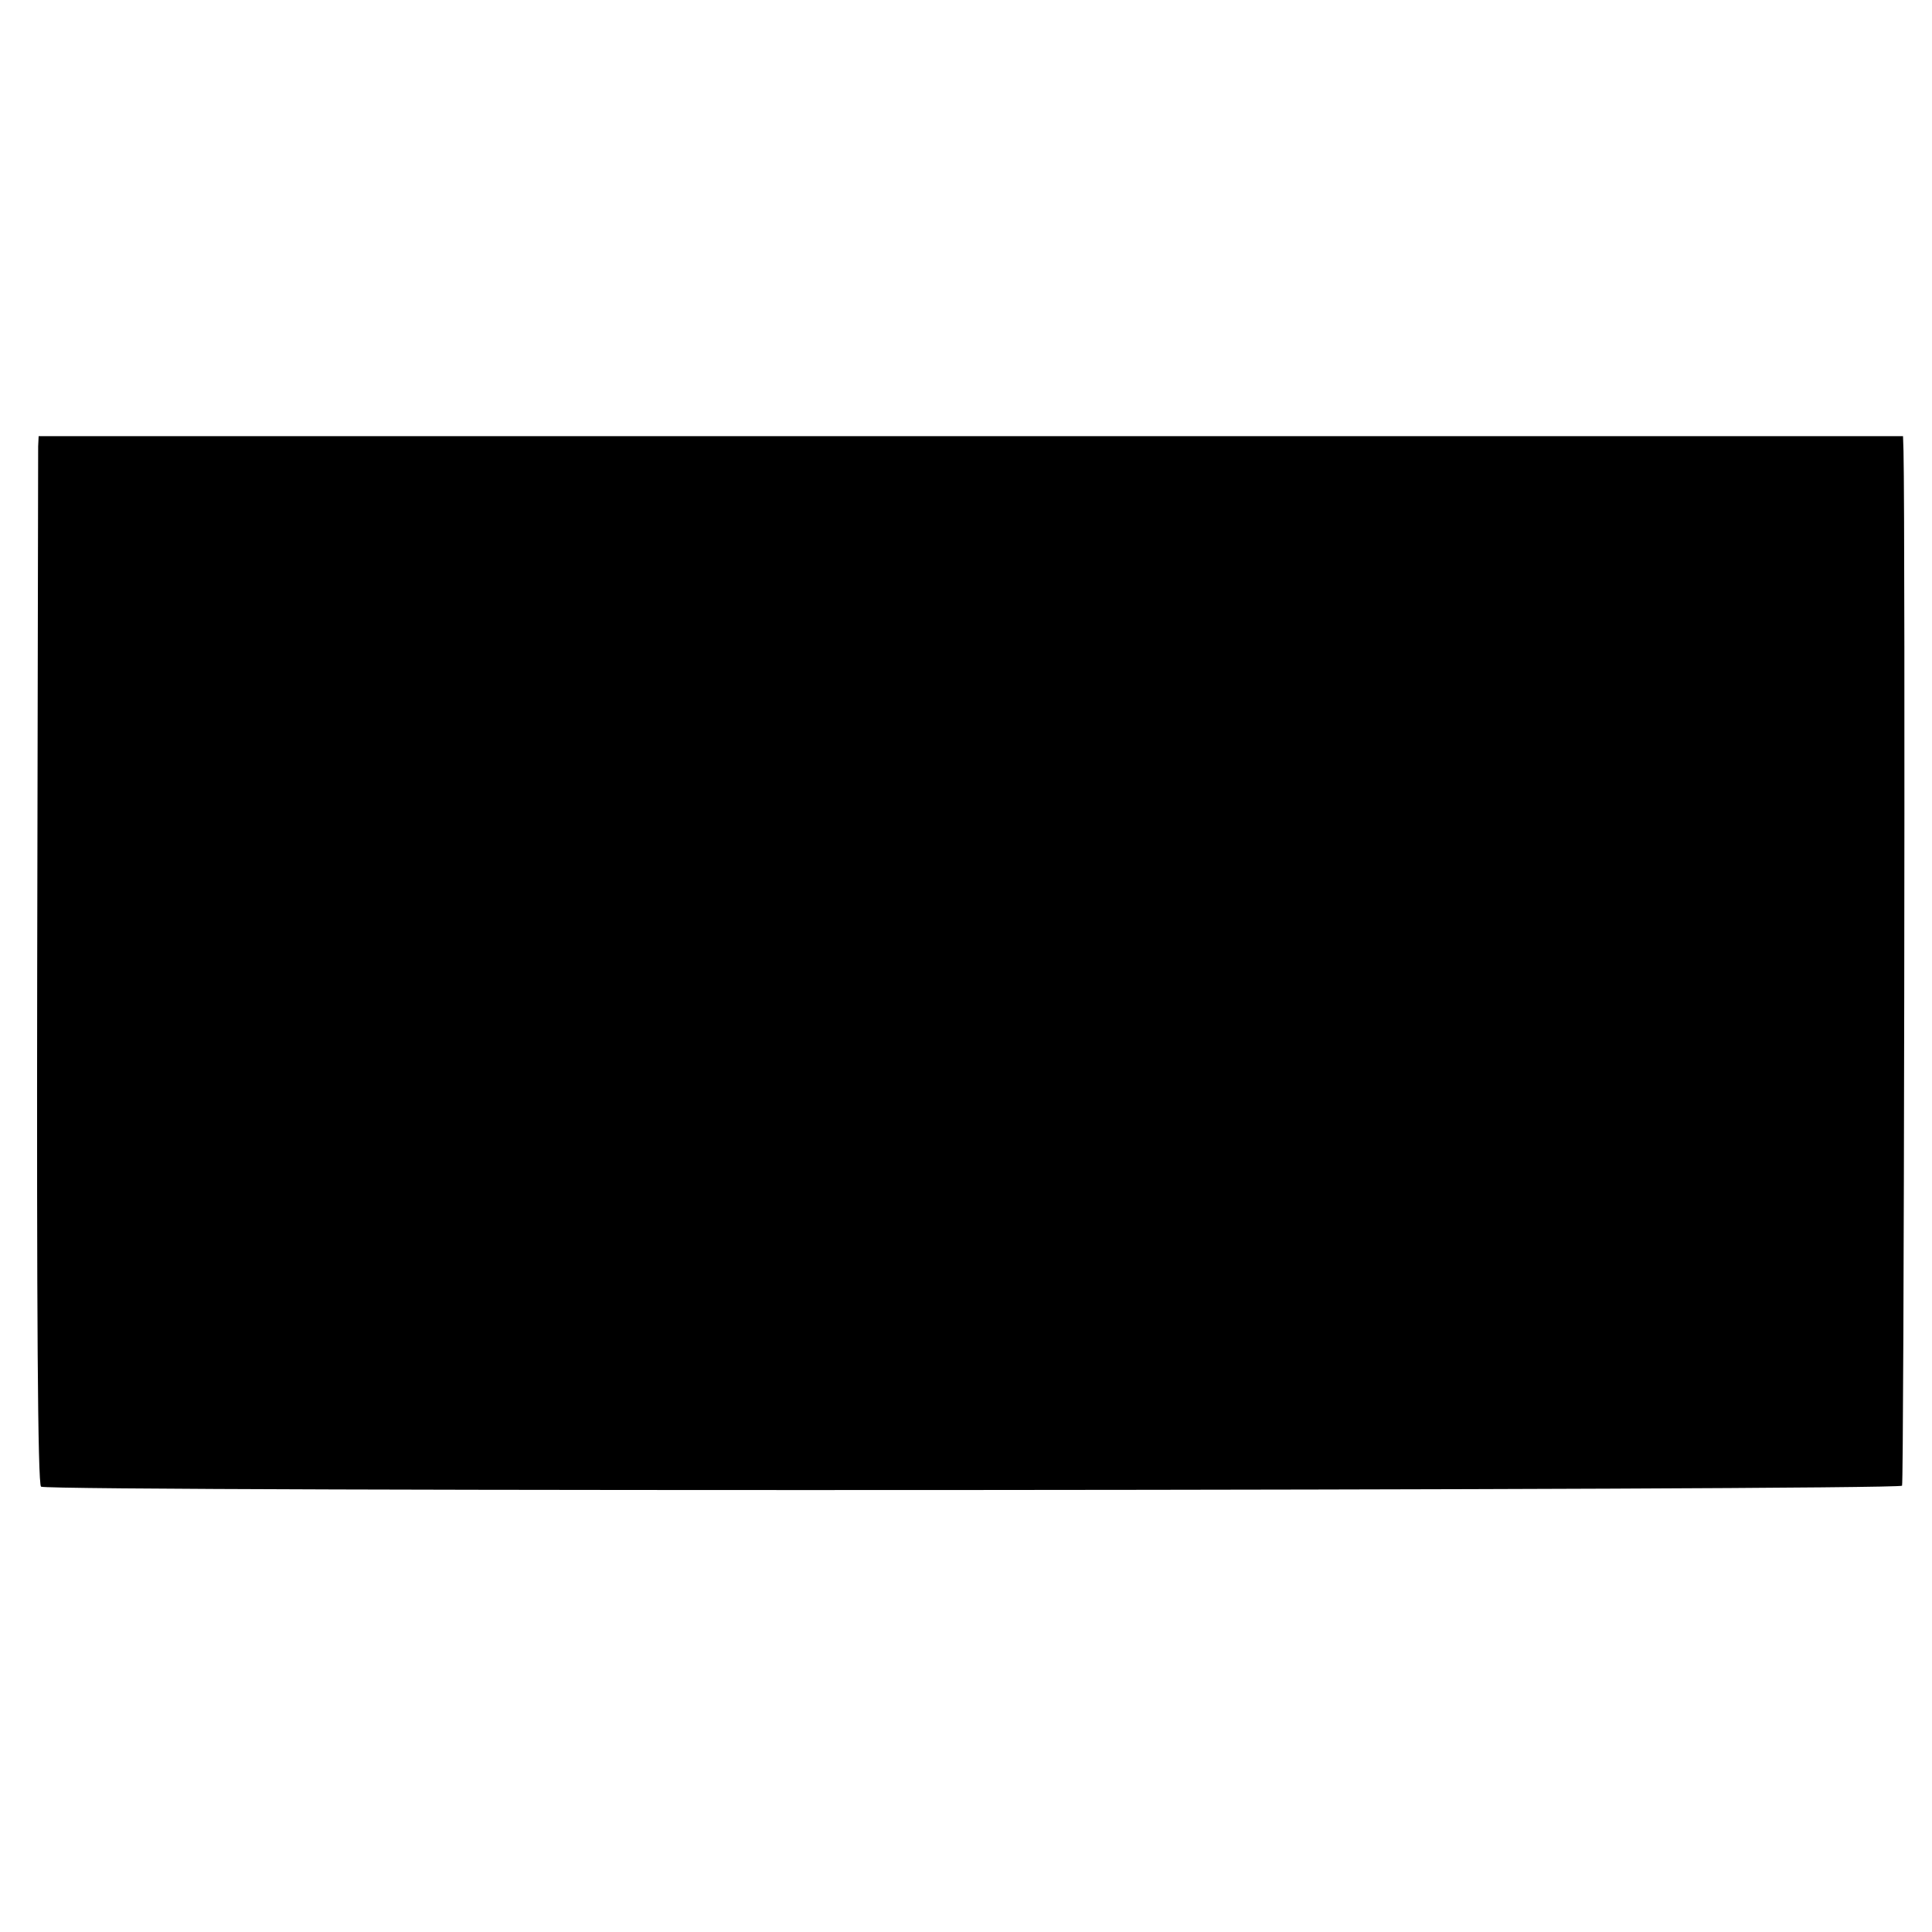 <?xml version="1.0" standalone="no"?>
<!DOCTYPE svg PUBLIC "-//W3C//DTD SVG 20010904//EN"
 "http://www.w3.org/TR/2001/REC-SVG-20010904/DTD/svg10.dtd">
<svg version="1.0" xmlns="http://www.w3.org/2000/svg"
 width="400pt" height="400pt" viewBox="0 0 400 400"
 preserveAspectRatio="xMidYMid meet">
<g transform="translate(0,400) scale(0.1,-0.1)"
fill="#000000" stroke="none">
<path d="M79 3076 c0 -12 -1 -500 -2 -1084 -1 -700 1 -1066 8 -1070 16 -11
3846 -8 3853 2 4 7 7 1973 3 2142 l-1 31 -1930 0 -1930 0 -1 -21z"/>
</g>
</svg>
